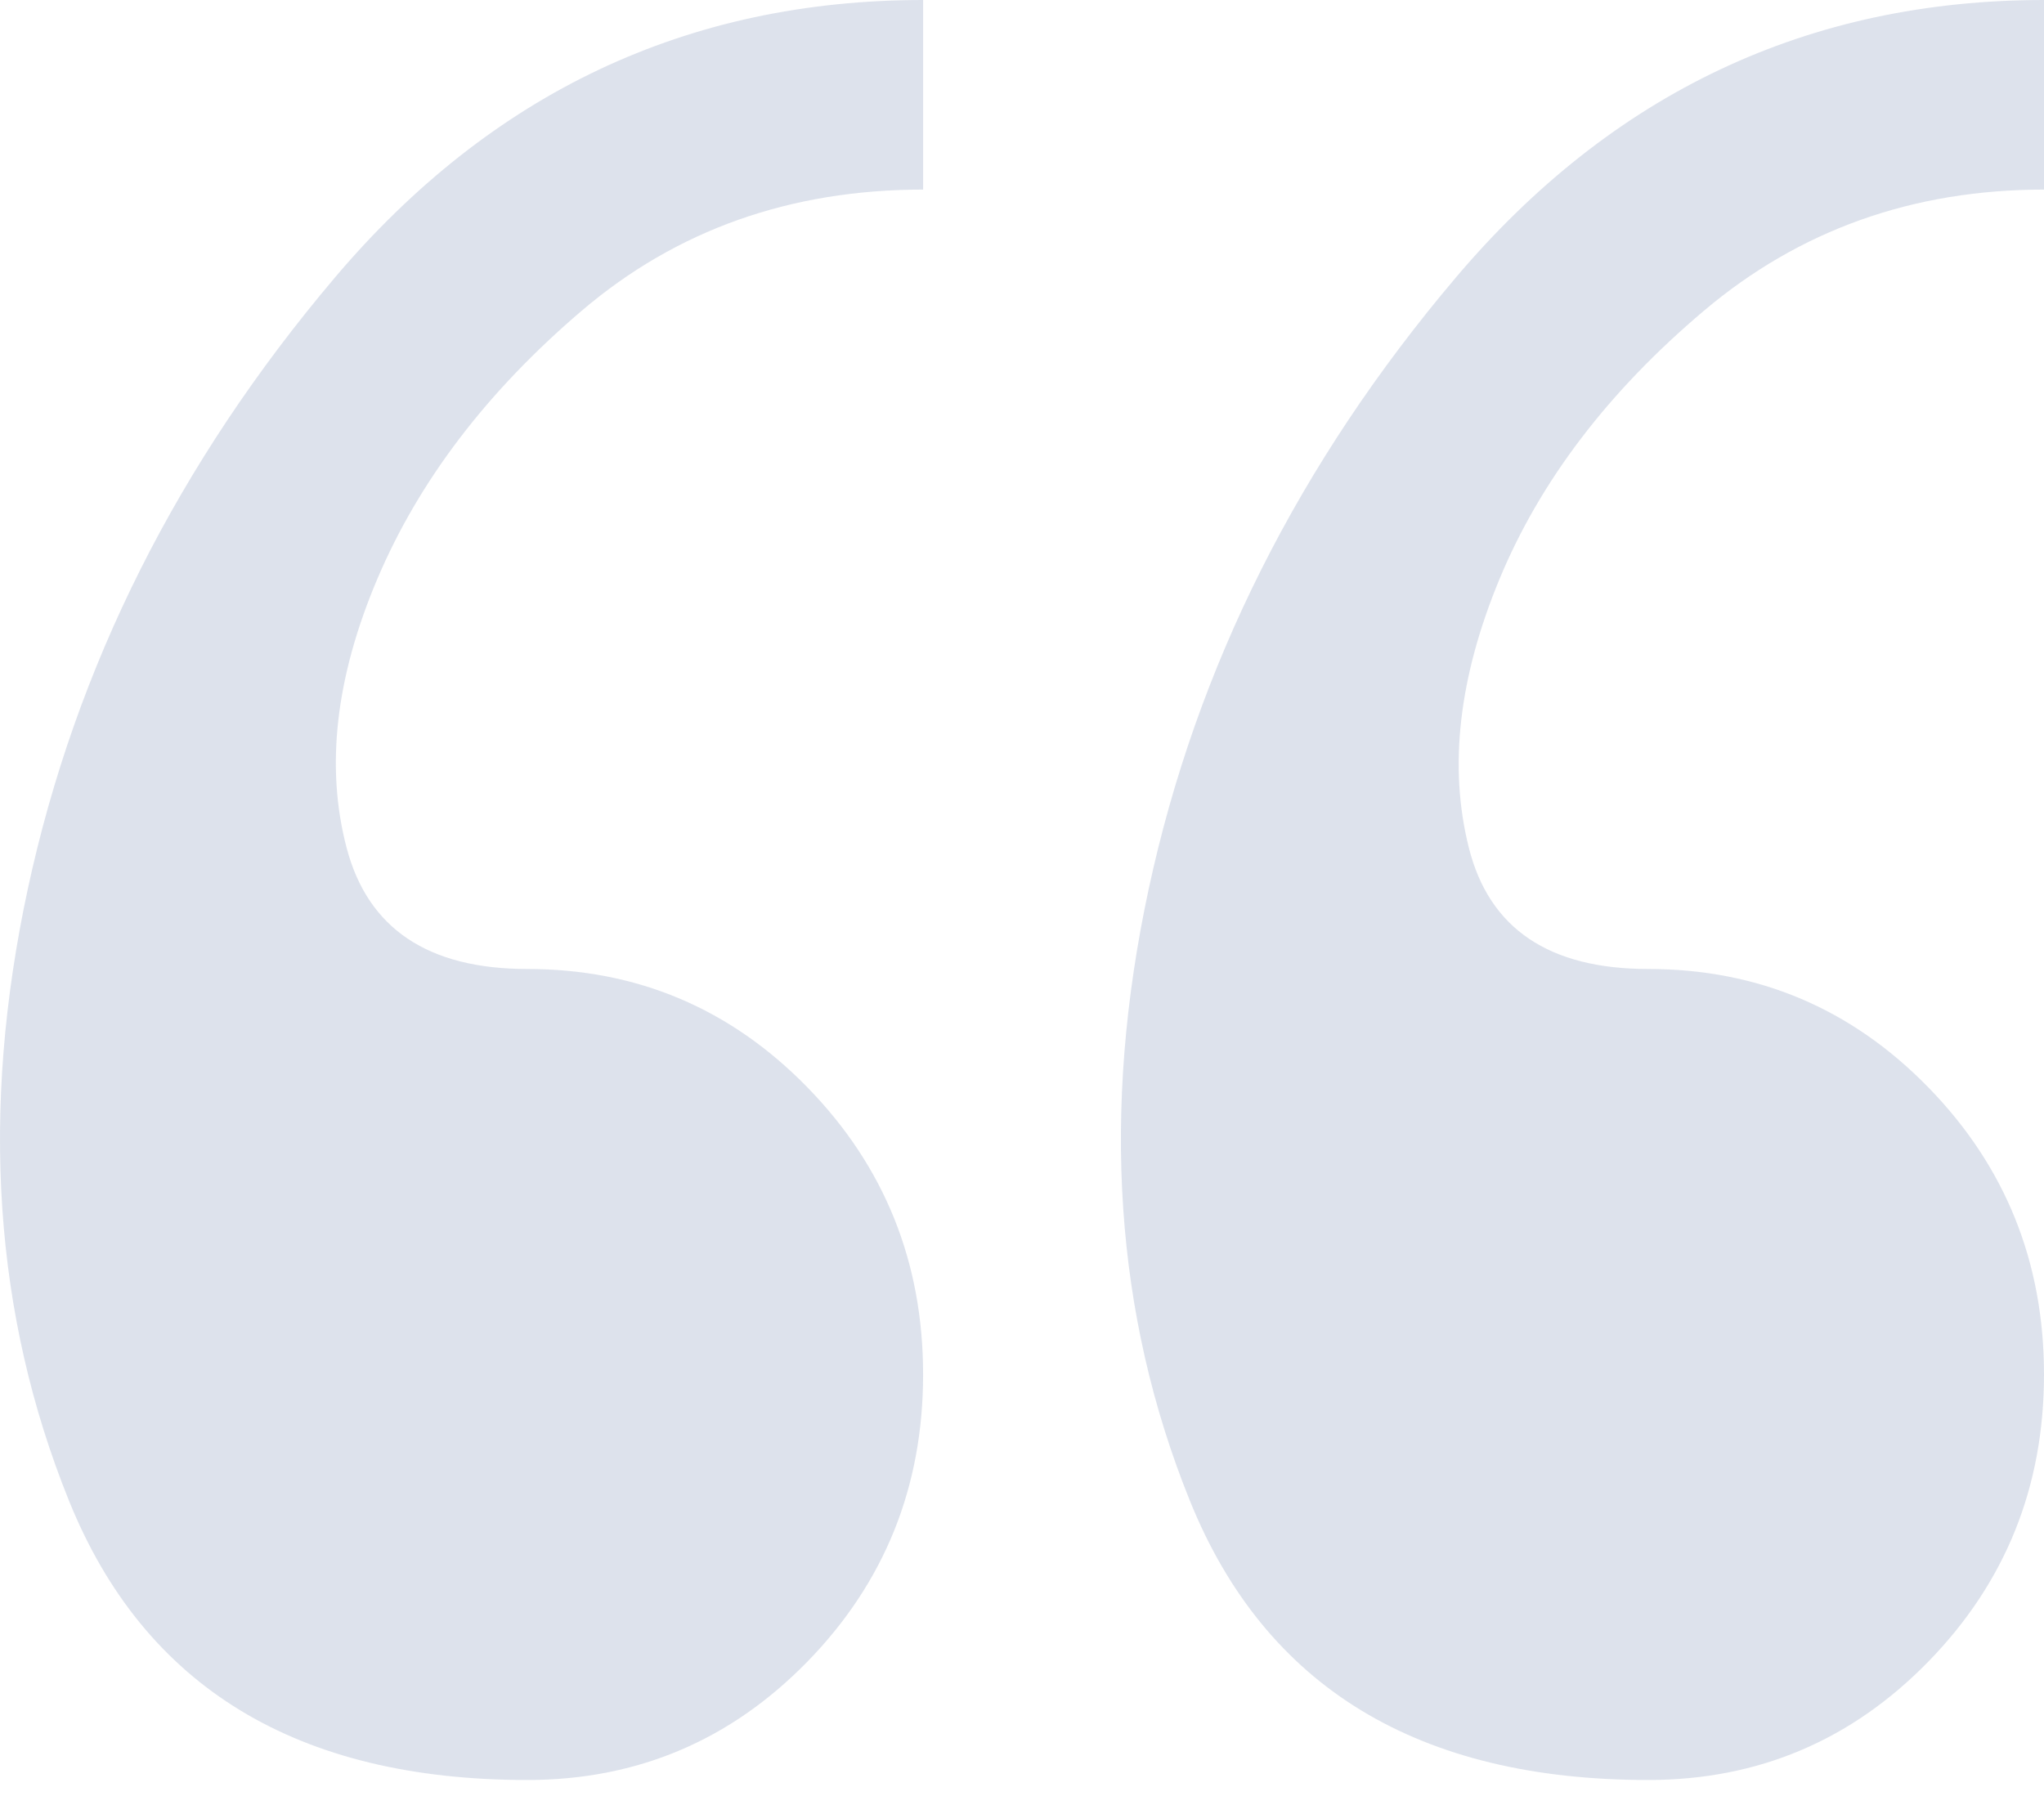 <?xml version="1.0" encoding="UTF-8"?> <svg xmlns="http://www.w3.org/2000/svg" xmlns:xlink="http://www.w3.org/1999/xlink" width="60px" height="53px" viewBox="0 0 60 53" version="1.1"><title>Fill 1</title><g id="Marketing-site" stroke="none" stroke-width="1" fill="none" fill-rule="evenodd" opacity="0.15"><g id="CA---Corporate-site---Customers-Copy-3" transform="translate(-355, -3345)" fill="#1E3F81"><g id="Group-3-Copy-2" transform="translate(115, 3274)"><g id="Group-Copy-3" transform="translate(40, 71)"><path d="M211.619,0 C208.396,0 205.653,1.16 203.392,3.479 C201.131,5.798 200,8.607 200,11.905 C200,15.203 201.131,18.012 203.392,20.331 C205.653,22.65 208.396,23.81 211.619,23.81 C214.53,23.81 216.285,24.995 216.882,27.366 C217.48,29.737 217.181,32.365 215.986,35.251 C214.79,38.137 212.789,40.765 209.981,43.136 C207.174,45.507 203.847,46.692 200,46.692 L200,52.258 C206.914,52.258 212.672,49.54 217.272,44.102 C221.873,38.665 224.875,32.687 226.279,26.168 C227.682,19.648 227.28,13.657 225.07,8.194 C222.861,2.731 218.377,0 211.619,0 Z M244.522,0 C241.299,0 238.557,1.16 236.295,3.479 C234.034,5.798 232.903,8.607 232.903,11.905 C232.903,15.203 234.034,18.012 236.295,20.331 C238.557,22.65 241.299,23.81 244.522,23.81 C247.433,23.81 249.201,24.995 249.825,27.366 C250.448,29.737 250.15,32.365 248.928,35.251 C247.706,38.137 245.705,40.765 242.923,43.136 C240.142,45.507 236.802,46.692 232.903,46.692 L232.903,52.258 C239.817,52.258 245.575,49.54 250.176,44.102 C254.776,38.665 257.778,32.687 259.182,26.168 C260.586,19.648 260.183,13.657 257.973,8.194 C255.764,2.731 251.28,0 244.522,0 Z" id="Fill-1" transform="translate(230, 26.129) scale(-1, -1) translate(-230, -26.129) "></path></g></g></g></g></svg> 